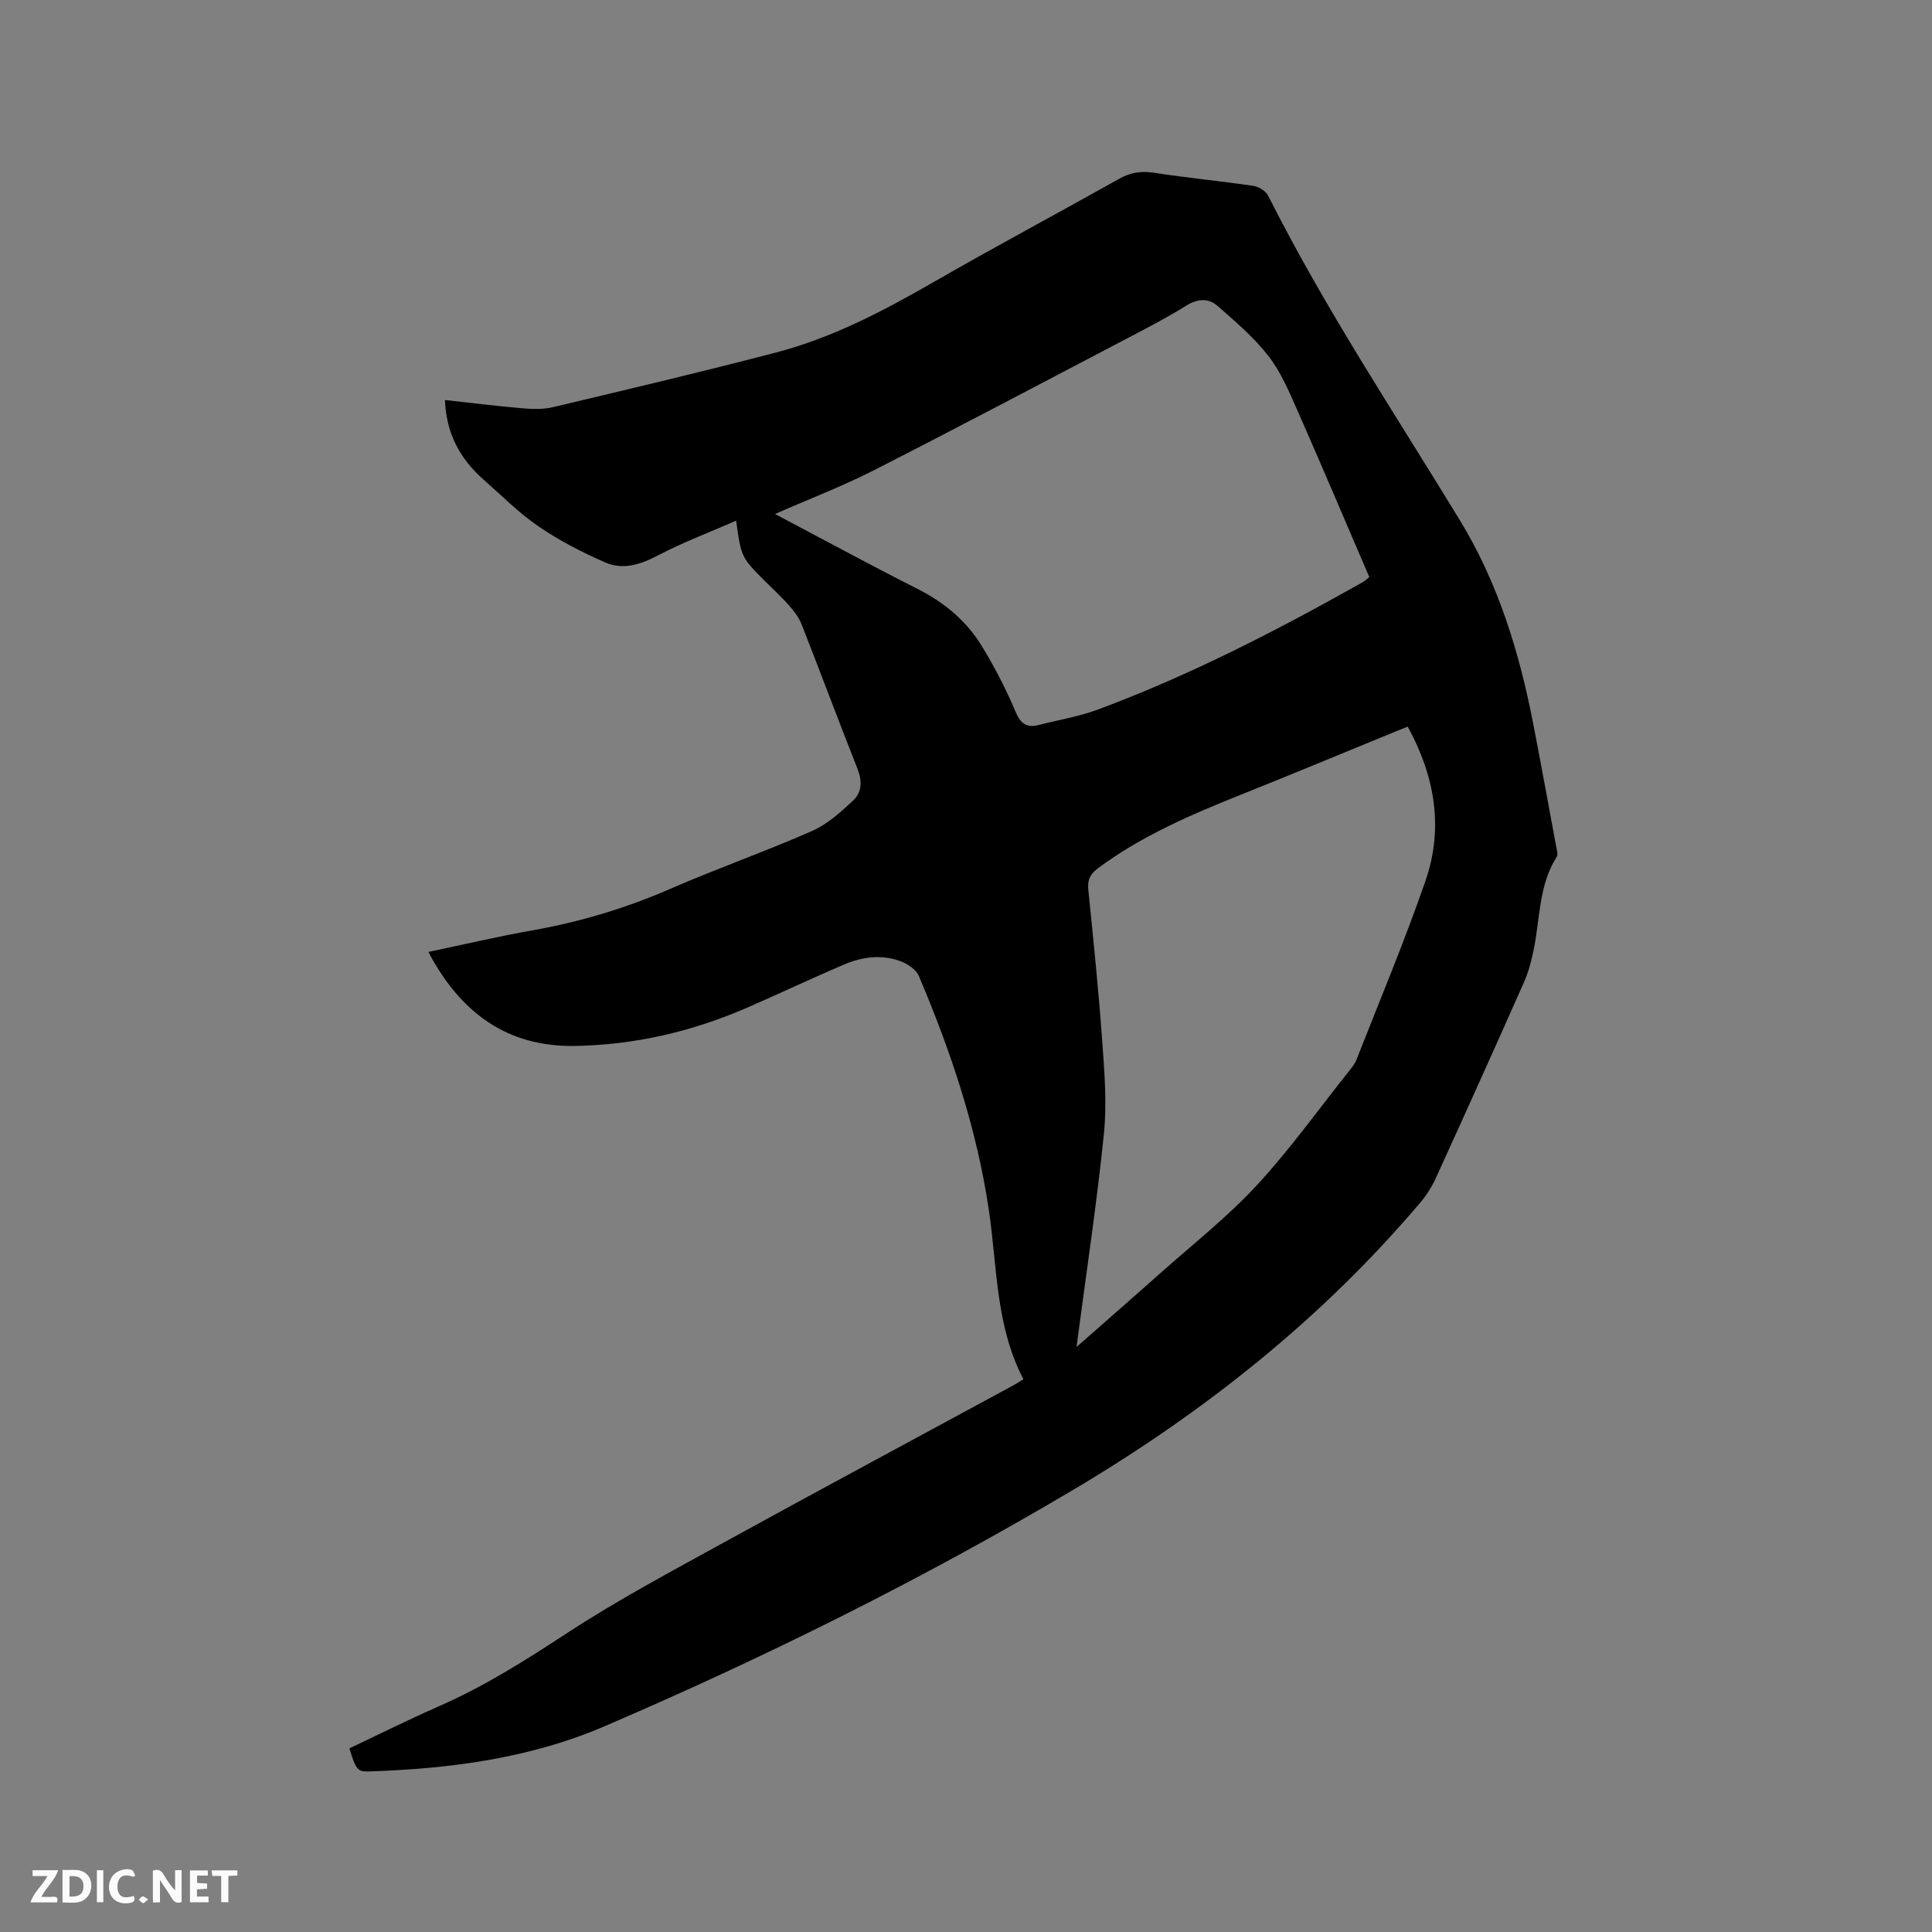 <svg enable-background="new 0 0 400 400" viewBox="0 0 400 400" xmlns="http://www.w3.org/2000/svg"><rect x="0" y="0" width="400" height="400" fill="#808080" stroke="none"/><path d="m211.89 285.56c-5.77-11.05-5.41-23.19-7.15-34.98-2.49-16.85-7.87-32.92-14.52-48.55-.56-1.3-2.27-2.45-3.7-2.99-3.95-1.49-7.99-.96-11.78.66-6.81 2.9-13.5 6.09-20.29 9.03-11.3 4.89-23.15 7.62-35.45 7.82-14.09.23-23.72-6.96-30.31-19.46 7.37-1.55 14.44-3.22 21.59-4.48 9.85-1.74 19.3-4.58 28.48-8.58 9.7-4.22 19.7-7.73 29.38-11.99 3.17-1.39 5.95-3.92 8.53-6.34 1.77-1.66 1.86-4.01.88-6.49-3.93-9.94-7.67-19.96-11.57-29.91-.56-1.42-1.55-2.74-2.57-3.9-1.53-1.75-3.27-3.33-4.92-4.98-5.03-5.03-5.03-5.03-6.08-12.62-5.55 2.43-11.03 4.49-16.18 7.19-3.6 1.89-7.22 3.06-10.89 1.47-4.8-2.09-9.54-4.53-13.85-7.48-4.09-2.79-7.63-6.39-11.37-9.68-4.82-4.24-7.72-9.45-8-16.48 5.49.6 10.8 1.27 16.13 1.72 2.06.18 4.25.23 6.24-.24 15.45-3.68 30.91-7.32 46.26-11.34 11.55-3.03 22.06-8.53 32.38-14.47 12.76-7.34 25.75-14.27 38.58-21.47 2.35-1.32 4.56-1.67 7.24-1.25 6.8 1.06 13.66 1.7 20.48 2.7 1.13.17 2.62 1.04 3.11 2.01 11.73 23.33 26.19 45.04 39.74 67.28 7.92 13 12.31 27.36 15.18 42.21 1.63 8.42 3.17 16.86 4.73 25.29.13.71.42 1.65.11 2.14-3.76 5.91-3.43 12.8-4.78 19.28-.47 2.26-1.05 4.55-1.98 6.65-6.01 13.55-12.1 27.06-18.25 40.55-.82 1.8-1.92 3.54-3.19 5.05-20.43 24.12-44.83 43.47-71.93 59.54-31.2 18.5-63.62 34.59-96.92 48.9-15.6 6.71-32.18 8.85-49.01 9.39-2.2.07-2.57-.42-3.9-4.78 6.17-2.92 12.32-5.99 18.61-8.75 9.35-4.1 17.88-9.5 26.41-15.09 10.52-6.88 21.66-12.82 32.68-18.88 19.58-10.77 39.28-21.33 58.92-31.98.77-.37 1.47-.84 2.93-1.72zm-51.43-179.14c10.4 5.49 19.88 10.64 29.51 15.51 5.56 2.81 10.15 6.63 13.34 11.89 2.63 4.32 4.99 8.86 6.94 13.52 1.08 2.58 2.36 3.4 4.91 2.74 4.09-1.06 8.32-1.74 12.25-3.21 18.99-7.08 36.96-16.33 54.59-26.26.61-.34 1.13-.84 1.5-1.13-5.04-11.71-9.9-23.21-14.94-34.63-1.7-3.86-3.41-7.88-5.96-11.16-3-3.85-6.81-7.11-10.52-10.35-1.85-1.62-4.09-1.55-6.44-.08-3.95 2.46-8.1 4.61-12.22 6.77-17.53 9.18-35.02 18.43-52.64 27.41-6.31 3.21-12.95 5.74-20.32 8.98zm62.42 172.46c6.24-5.49 11.81-10.34 17.32-15.25 6.72-5.99 13.86-11.6 19.95-18.17 6.89-7.44 12.83-15.77 19.16-23.72.59-.74 1.21-1.51 1.55-2.38 4.82-12.31 9.96-24.51 14.27-36.99 3.79-10.95 1.95-21.65-3.67-31.93-.97.39-1.74.69-2.5 1-10.67 4.37-21.31 8.8-32.01 13.08-10.34 4.14-20.53 8.5-29.56 15.19-1.64 1.22-2.28 2.42-2.07 4.48 1.06 10.43 2.13 20.86 2.88 31.32.46 6.41 1 12.92.35 19.27-1.47 14.41-3.65 28.75-5.67 44.1z" fill="#000001"/><g fill="#fafbfa"><path d="m37.59 393.81c-.92.31-1.52.05-2-.78-.7-1.2-1.52-2.34-2.47-3.78v4.59c-.55.03-.95.05-1.41.07-.03-.37-.06-.64-.06-.91 0-1.91 0-3.81 0-5.7 1.13-.41 1.77-.03 2.29.91.62 1.11 1.38 2.14 2.31 3.19v-4.2h1.35v6.61z"/><path d="m12.94 393.88v-6.75c1.9.19 3.93-.54 5.37 1.29.8 1.01.78 2.88.03 3.97-1.37 1.97-3.4 1.51-5.4 1.49m1.45-1.22c2.04.12 2.92-.58 2.89-2.21-.03-1.51-.98-2.19-2.89-2z"/><path d="m11.81 393.87h-5.49c.68-2.18 2.47-3.48 3.51-5.45h-3.08v-1.21h5.29c-.71 2.13-2.44 3.48-3.47 5.51.86 0 1.63.04 2.39-.01.79-.05 1.14.21.85 1.16"/><path d="m39.33 393.86v-6.61h3.7v1.07h-2.22v1.52c.68.04 1.34.09 2.07.13v1.07c-.72.05-1.38.09-2.1.14v1.48h2.4v1.19h-3.85z"/><path d="m27.71 388.56c-1.15-.3-2.46-.61-3.1.64-.37.73-.41 1.93-.06 2.67.63 1.35 1.99.93 3.17.68.35.94-.01 1.32-.93 1.46-1.62.25-3.05-.27-3.76-1.48-.73-1.24-.6-3.03.31-4.17.88-1.11 2.71-1.7 4-1.16.32.13.44.74.65 1.12-.1.08-.19.16-.28.24"/><path d="m49.15 387.24v1.07c-.59.02-1.17.05-1.87.08v5.44h-1.48v-5.44h-1.85c-.05-.4-.08-.73-.13-1.15z"/><path d="m20.06 387.21h1.33v6.62h-1.33z"/><path d="m30.68 393.25c-.49.38-.8.79-1.05.76-.32-.05-.6-.45-.9-.7.26-.24.51-.64.8-.67.29-.04.62.3 1.15.61"/></g></svg>